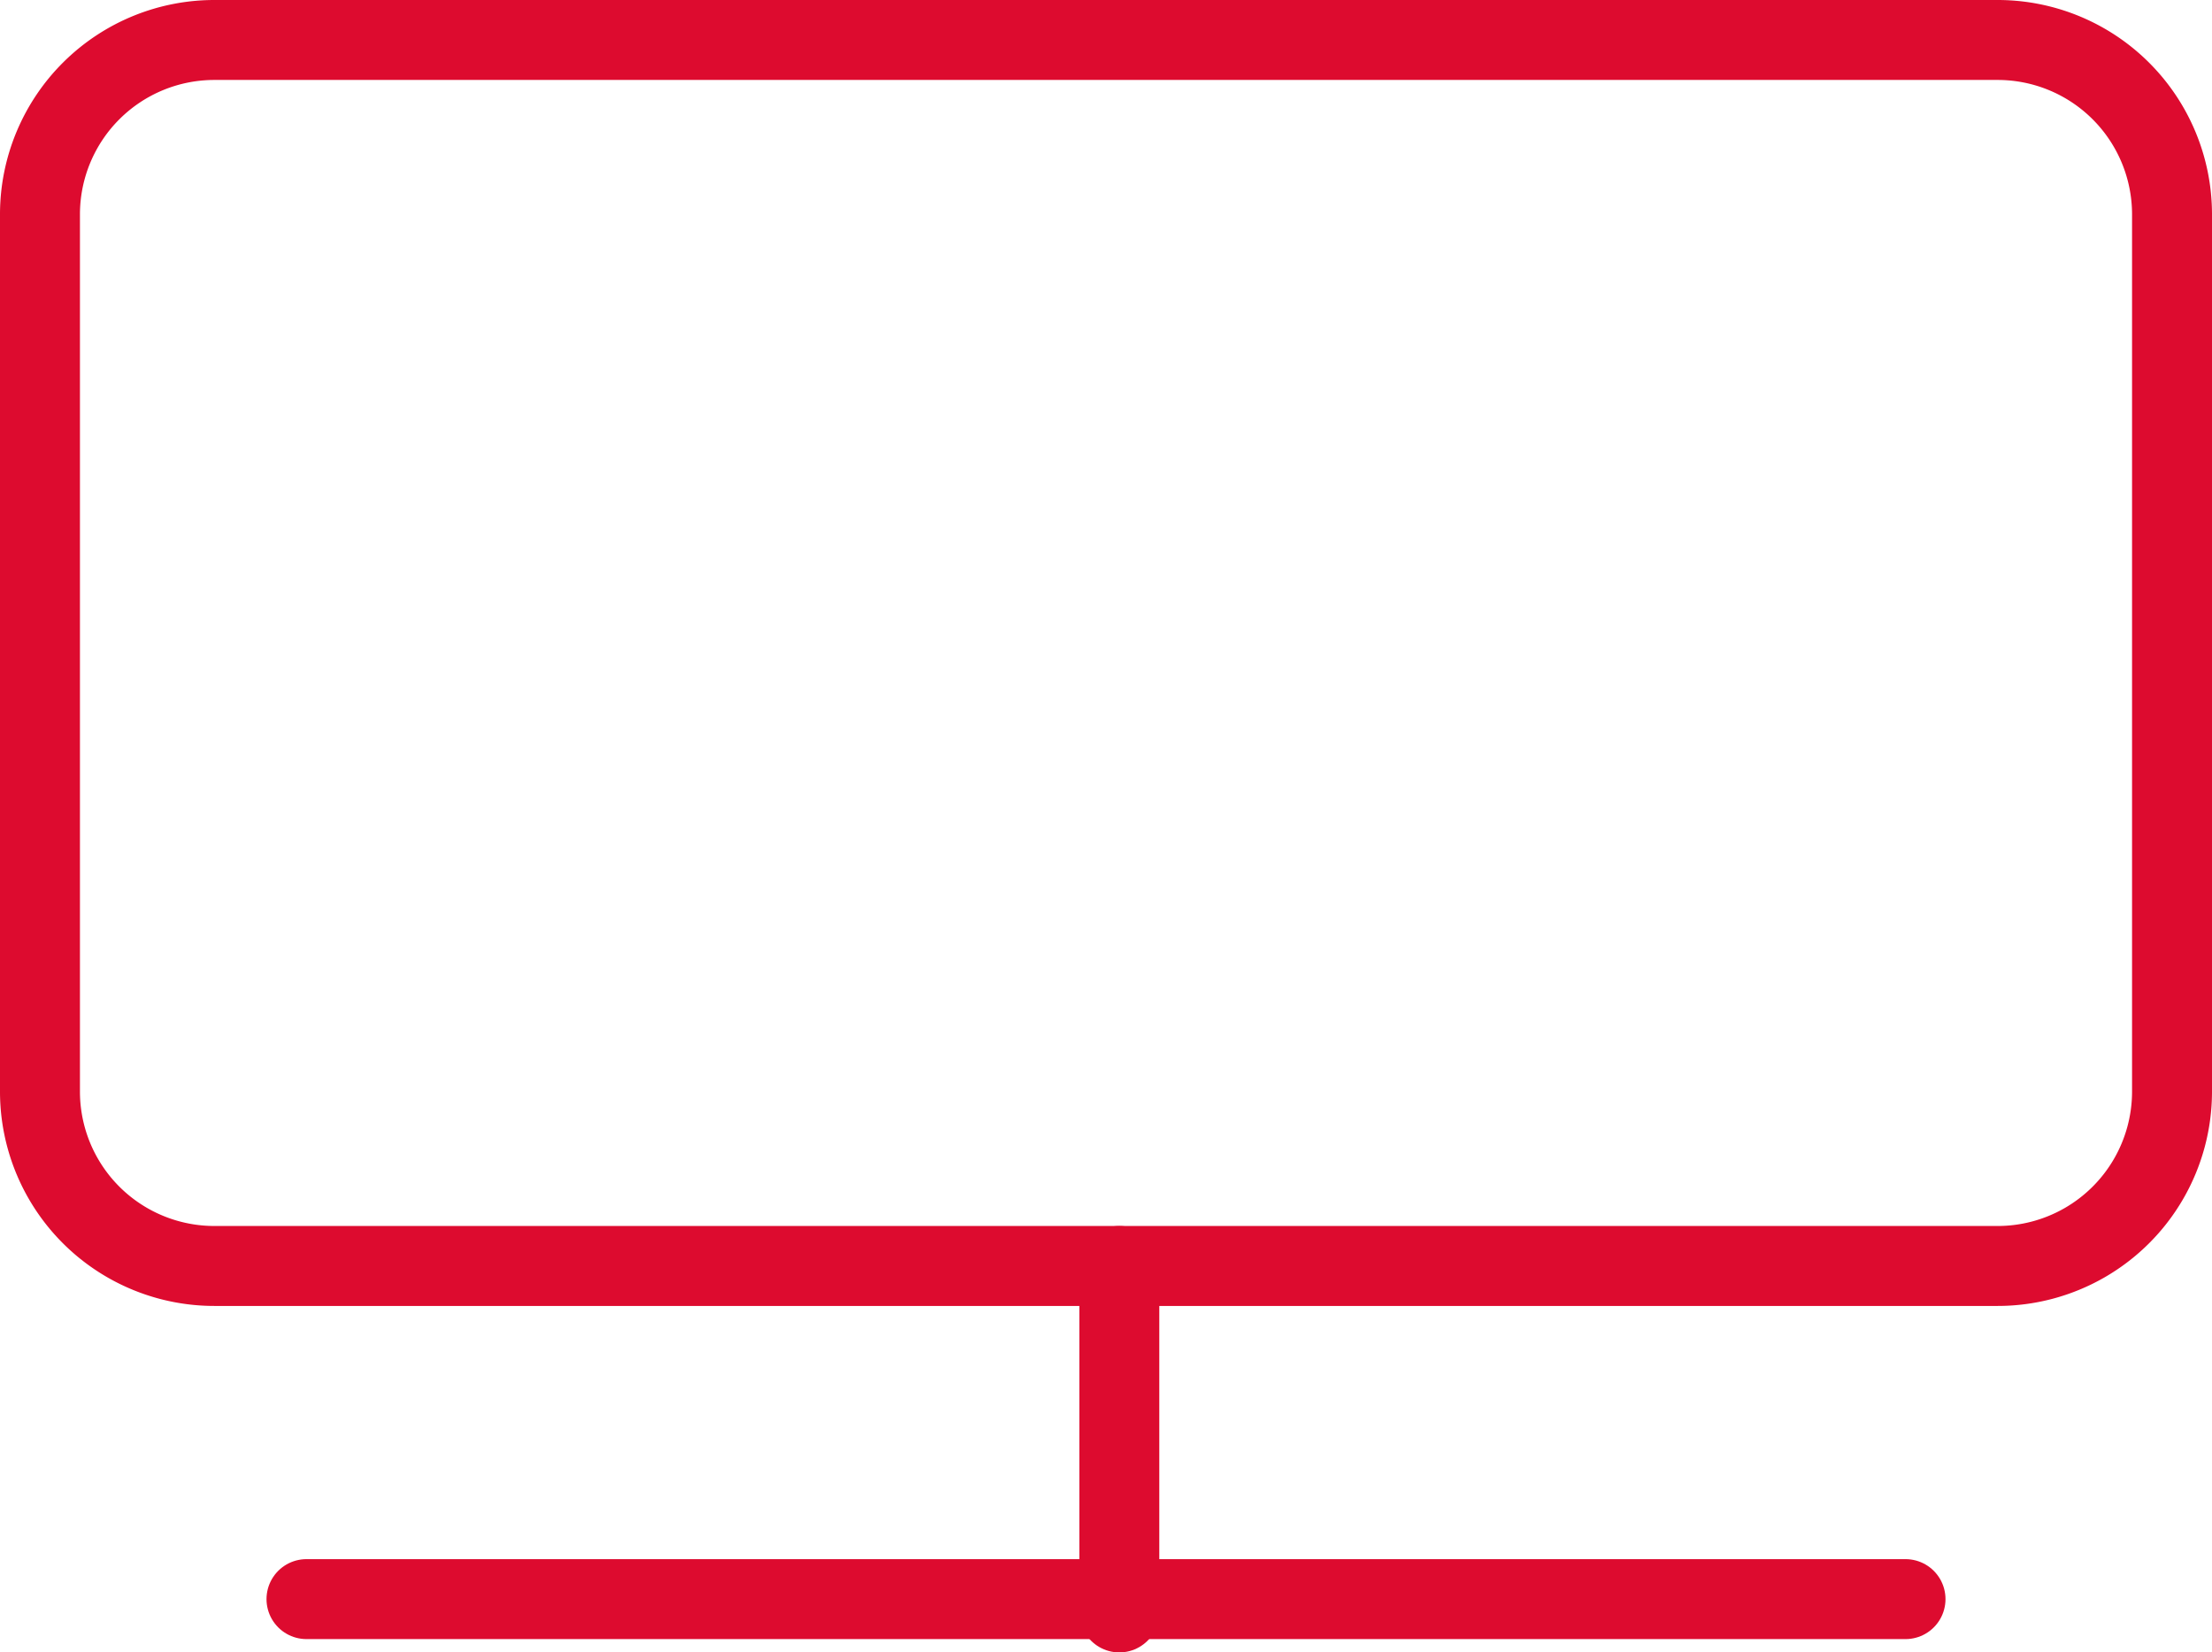 <svg xmlns="http://www.w3.org/2000/svg" width="83" height="62" viewBox="0 0 83 62">
  <g id="Group_7" data-name="Group 7" transform="translate(1.5 1.5)">
    <path id="Stroke_1" data-name="Stroke 1" d="M6.571,46H73.429A6.544,6.544,0,0,0,80,39.483V6.516A6.544,6.544,0,0,0,73.429,0H6.571A6.544,6.544,0,0,0,0,6.516V39.483A6.544,6.544,0,0,0,6.571,46Z" fill="none" stroke="#dd0b2f" stroke-linecap="round" stroke-miterlimit="10" stroke-width="3"/>
    <path id="Stroke_3" data-name="Stroke 3" d="M0,.5H60" transform="translate(10 58)" fill="none" stroke="#dd0b2f" stroke-linecap="round" stroke-miterlimit="10" stroke-width="3"/>
    <path id="Stroke_5" data-name="Stroke 5" d="M.5,13V0" transform="translate(40 46)" fill="none" stroke="#dd0b2f" stroke-linecap="round" stroke-miterlimit="10" stroke-width="3"/>
  </g>
</svg>
